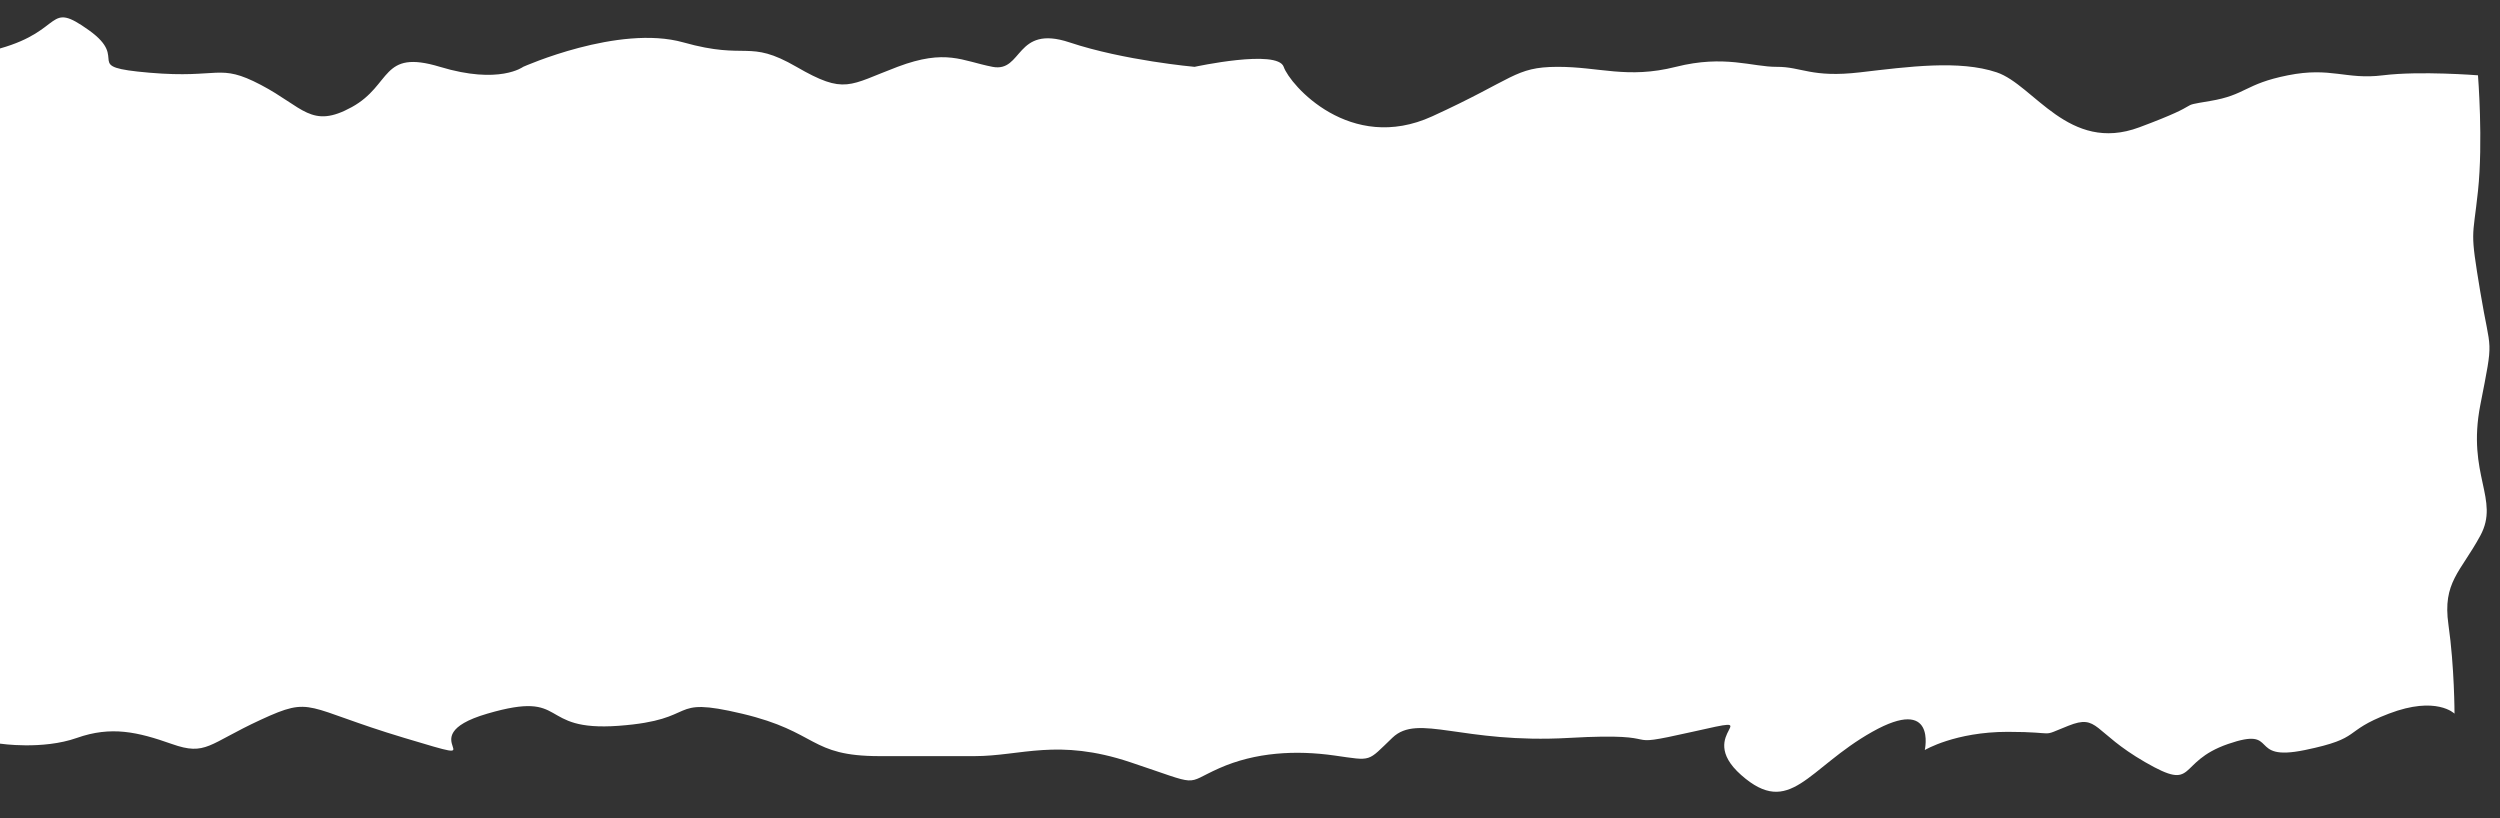 <?xml version="1.0" encoding="UTF-8"?>
<!DOCTYPE svg PUBLIC '-//W3C//DTD SVG 1.0//EN'
          'http://www.w3.org/TR/2001/REC-SVG-20010904/DTD/svg10.dtd'>
<svg height="404.8" preserveAspectRatio="xMidYMid meet" version="1.0" viewBox="0.0 -8.6 1236.5 404.8" width="1236.5" xmlns="http://www.w3.org/2000/svg" xmlns:xlink="http://www.w3.org/1999/xlink" zoomAndPan="magnify"
><rect x="0.0" y="-8.6" width="1236.5" height="404.8" fill="#333333" stroke="none"/><g id="change1_1"
  ><path d="M0,15.37c32-9,23-24,44-9s-5,18,30,21s34-5,55,6s25,22,45,11s14.22-28.82,43.61-19.91s41.14,0,41.14,0 S306,3.37,338,12.37s31.88-1.82,55.94,12.09s25.86,9.09,49.96,0c24.1-9.09,31.94-2.91,47.02,0S502,3.37,529,12.37 s61.84,12.09,61.84,12.09s41-8.91,44.08,0c3.08,8.91,32.86,43.02,73.47,24.47s40.82-24.37,61.71-24.47s34.65,6.09,58.78,0 s37.8,0.09,49.96,0s17.12,5.53,41.14,2.72c24.02-2.81,49.16-6.19,67.59,0c18.43,6.19,35.63,40.19,70.53,27.19s16.9-10,34.9-13 s17.14-8.44,38.57-12.72s28.61,2.28,47.02,0c18.41-2.28,47.02,0,47.02,0s2.61,32.74,0,57.23c-2.61,24.49-4.07,18.43,1.16,49.96 c5.23,31.53,6.77,21.14,0,55.84c-6.77,34.69,9.77,46.61,0,64.65c-9.77,18.04-18.77,23.04-15.77,44.04s3,44,3,44s-8.94-9-32.47,0 s-12.53,12-41.53,18s-12-12-38-3s-15,24-41,9s-23-24-38-18s-4,3-30,3s-41,9-41,9s6-27-26-9s-40.59,42.75-64.8,21.37 C837,353.37,877,344.37,837,353.37s-8,0-61,3s-74.56-12.24-87.28-0.12C676,368.37,679,367.76,660,365.07s-39-1.69-57,6.31s-8,9-44-3 s-54-3-77-3s-12,0-47,0s-30-12-68-21s-20,3-61,6s-24-18-65-6s9,27-41,12s-45-21-71-9s-27,18-44,12s-30-9-47-3s-38,2.82-38,2.82 V15.37z" fill="#fff"
  /></g
></svg
>
